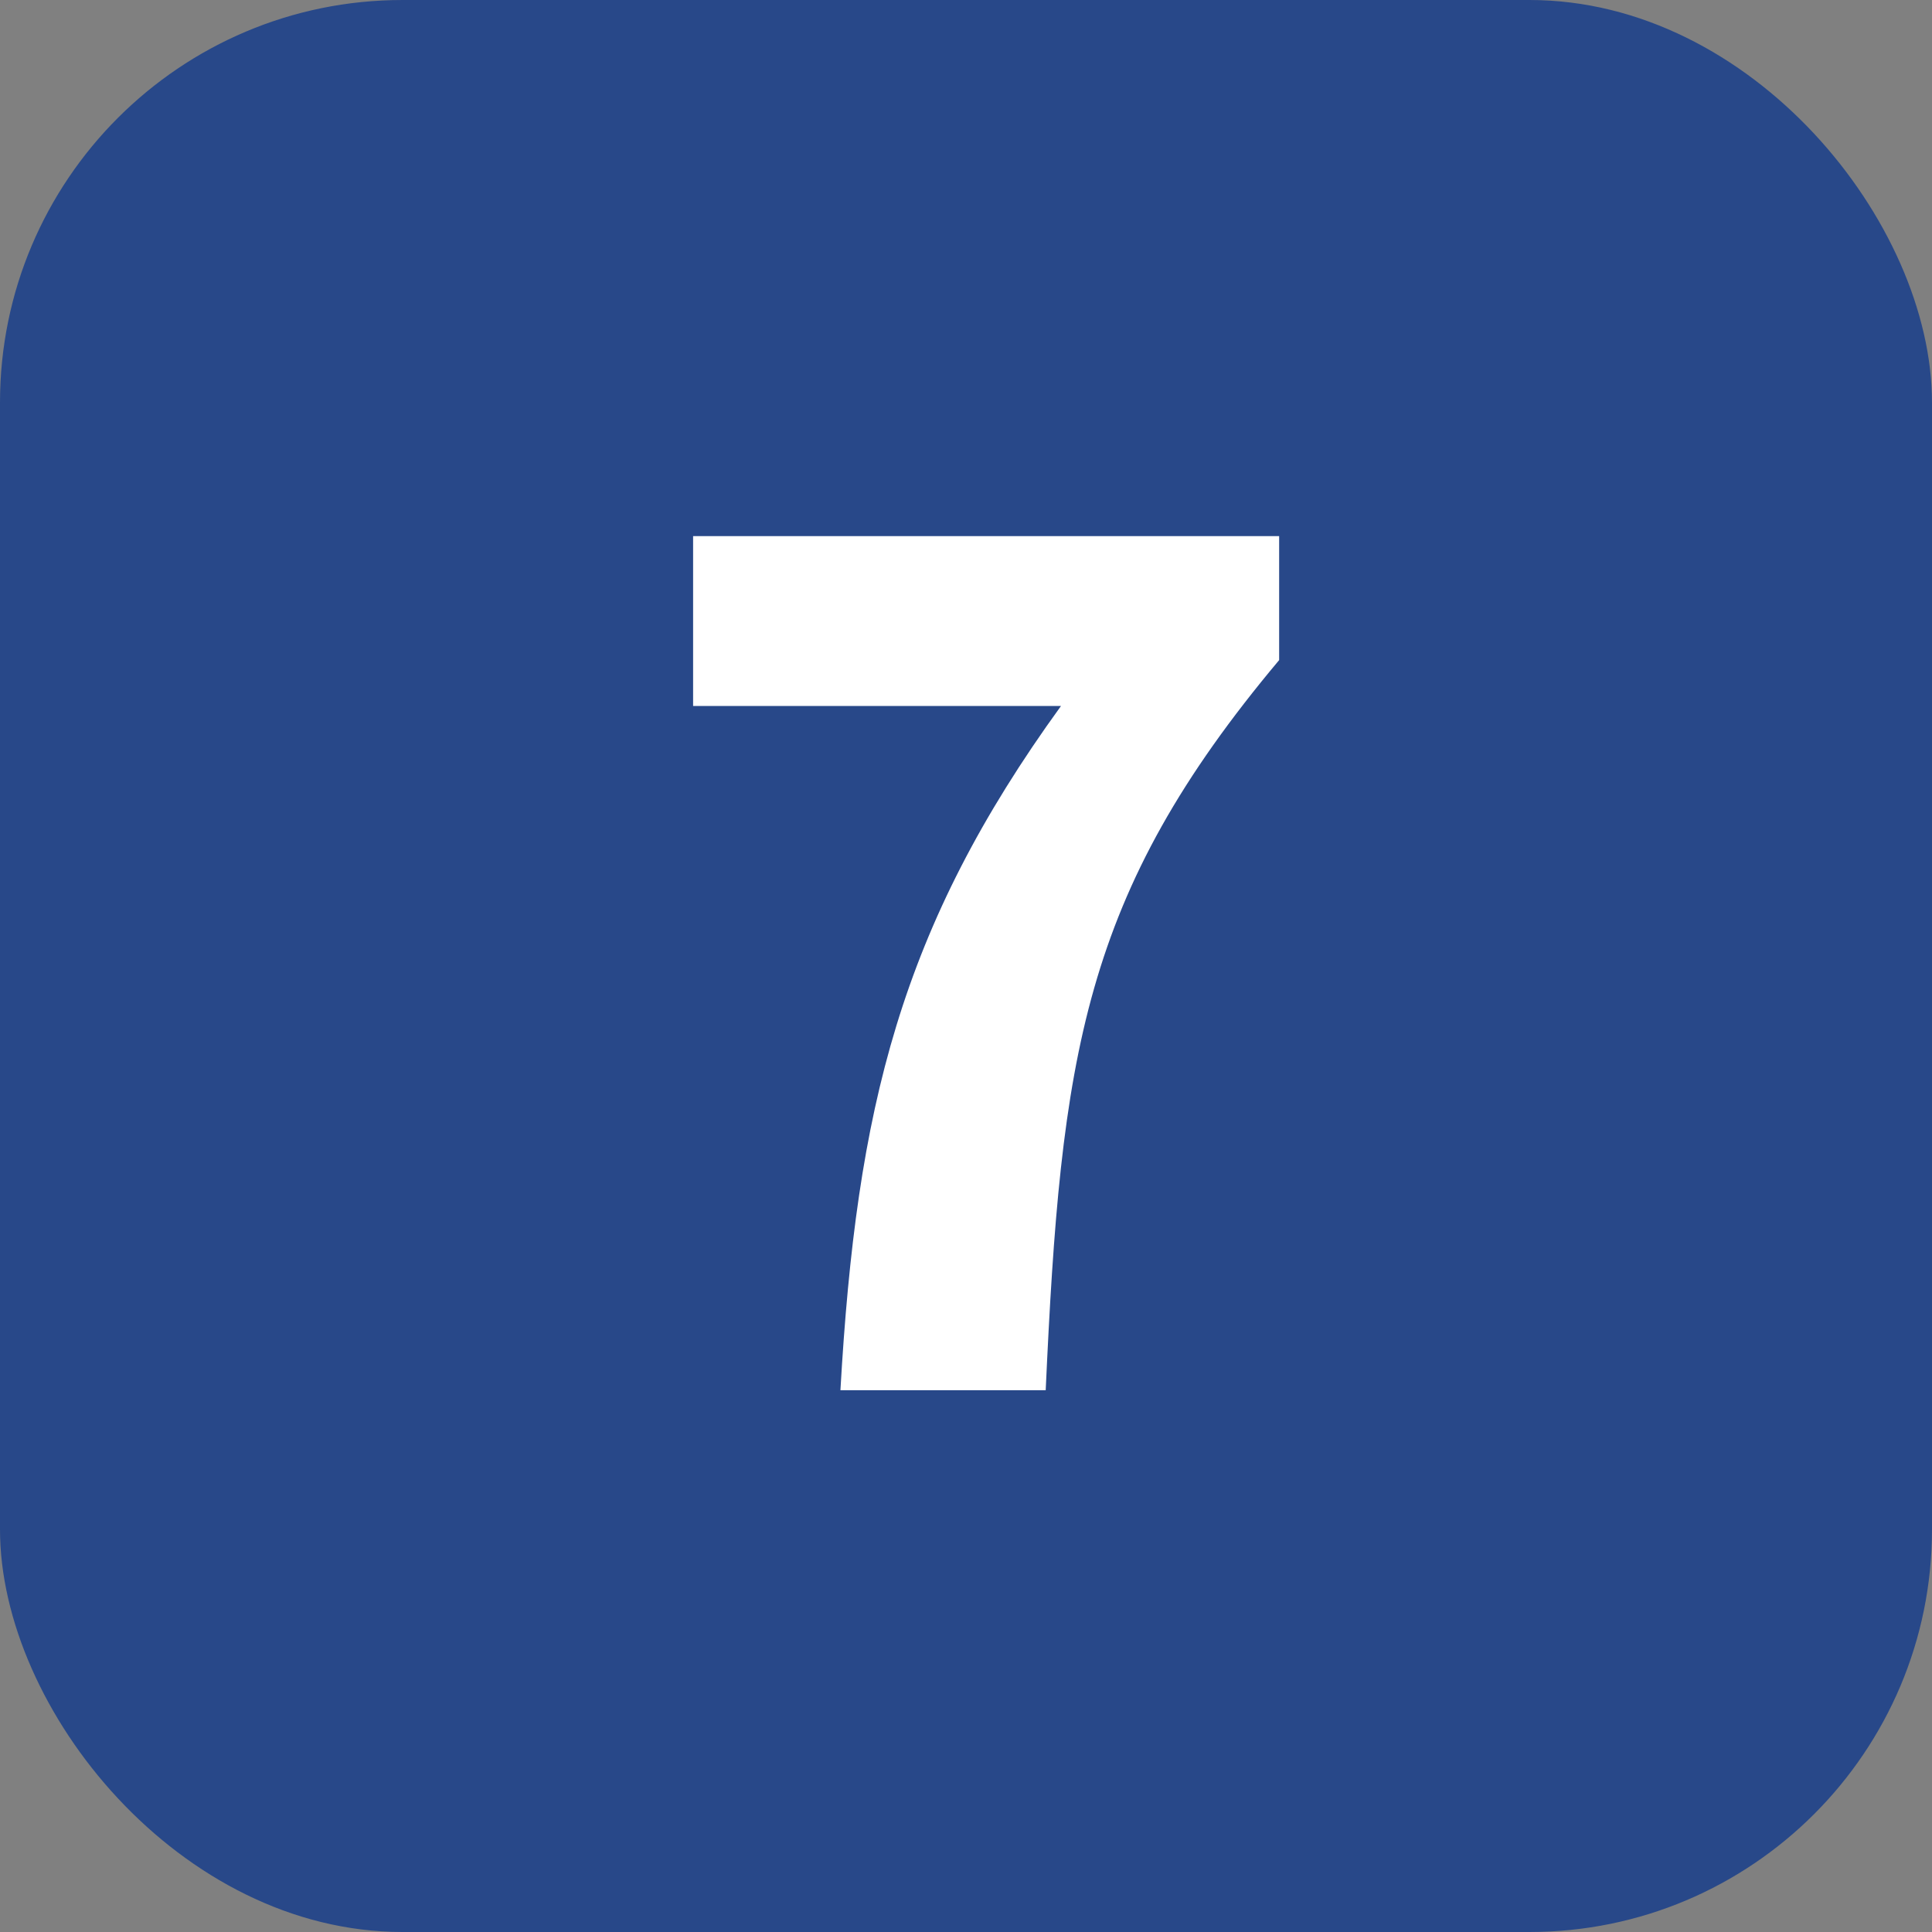 <?xml version="1.0" encoding="UTF-8"?> <svg xmlns="http://www.w3.org/2000/svg" id="_レイヤー_2" width="24" height="24" viewBox="0 0 24 24"><rect x="0" y="0" width="24" height="24" fill="#808080" stroke="none"/><g id="_コンテンツ"><rect width="24" height="24" rx="5" ry="5" fill="#284889" stroke-width="0"></rect><path d="m13.18,8.77h-4.57v-2.11h7.28v1.54c-2.45,2.92-2.71,4.92-2.9,9.07h-2.55c.2-3.5.74-5.74,2.74-8.5Z" fill="#fff" stroke-width="0"></path></g></svg> 
